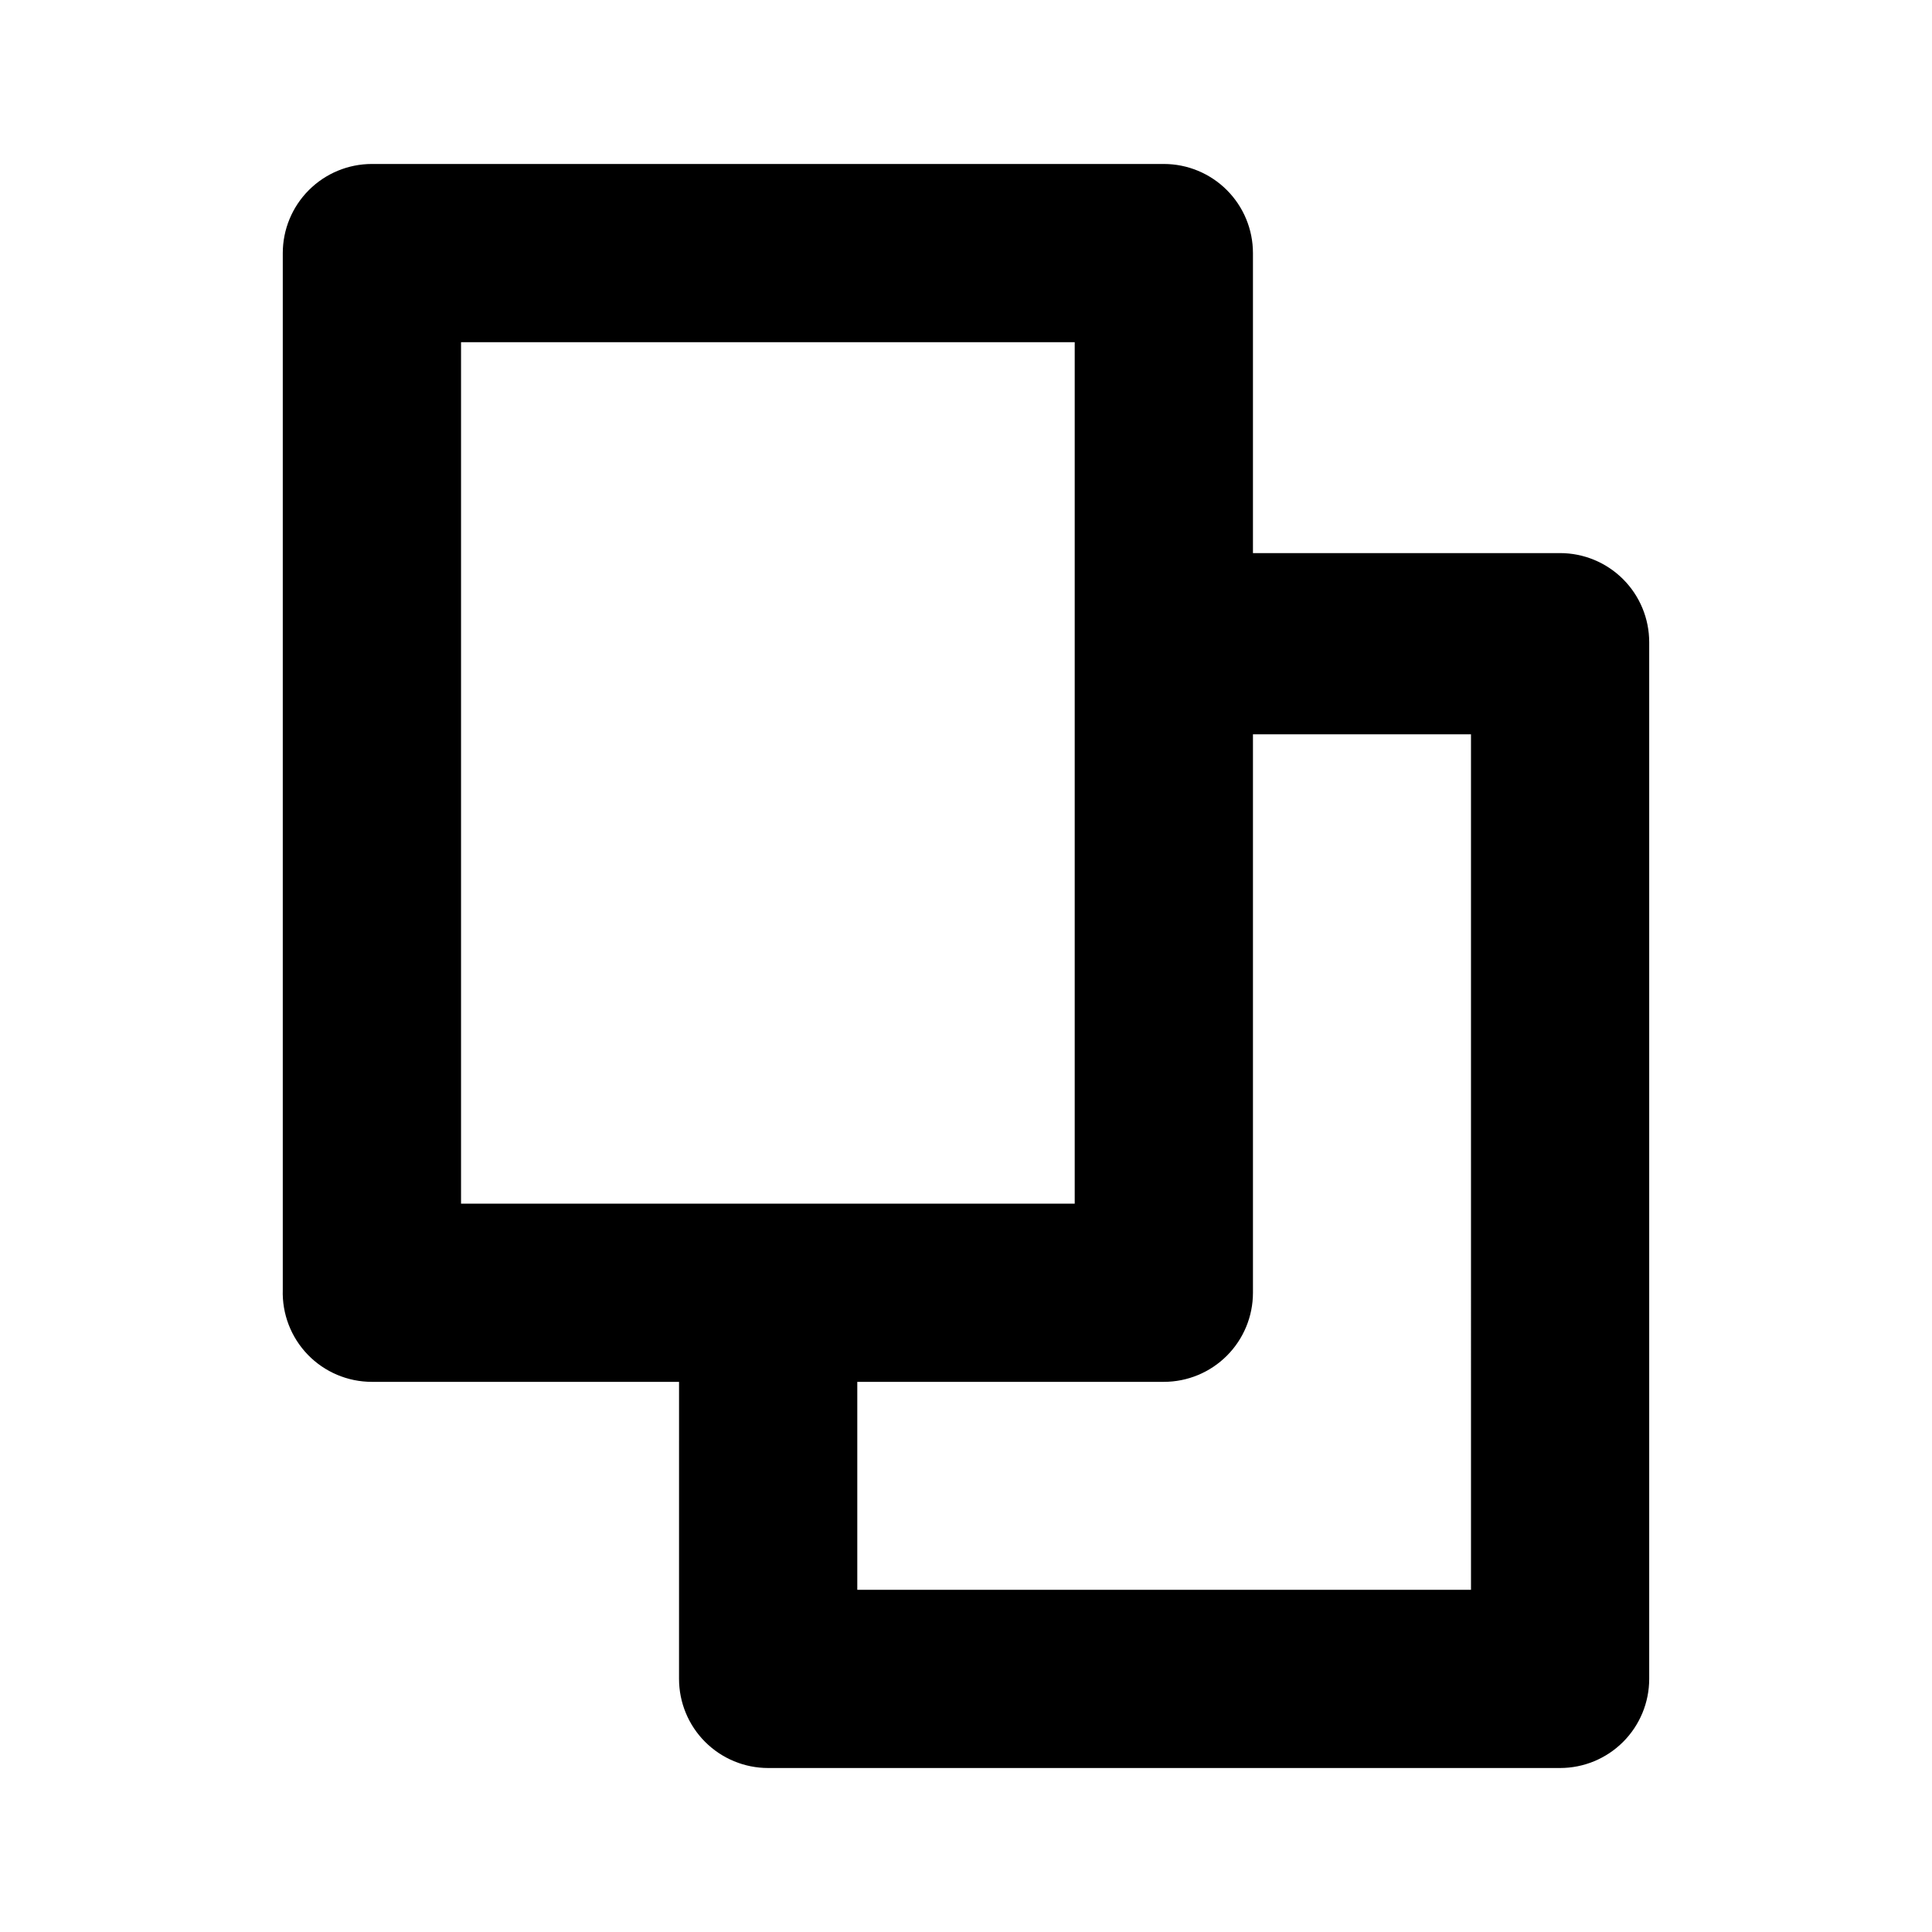 <?xml version="1.0" encoding="UTF-8"?>
<!-- Uploaded to: ICON Repo, www.svgrepo.com, Generator: ICON Repo Mixer Tools -->
<svg fill="#000000" width="800px" height="800px" version="1.1" viewBox="144 144 512 512" xmlns="http://www.w3.org/2000/svg">
 <path d="m557.44 290.58h-81.395v-79.508c0-6.266-2.488-12.27-6.918-16.699-4.43-4.43-10.434-6.918-16.699-6.918h-209.87c-6.266 0-12.27 2.488-16.699 6.918-4.43 4.43-6.918 10.434-6.918 16.699v274.73c-0.211 6.398 2.18 12.609 6.633 17.211 4.453 4.598 10.582 7.195 16.984 7.191h81.398l-0.004 78.719c0 6.266 2.488 12.273 6.918 16.699 4.43 4.43 10.438 6.918 16.699 6.918h209.87c6.266 0 12.273-2.488 16.699-6.918 4.43-4.426 6.918-10.434 6.918-16.699v-274.73c0-6.266-2.488-12.273-6.918-16.699-4.426-4.43-10.434-6.918-16.699-6.918zm-291.26-55.891h162.63v228.29h-162.63zm267.65 330.62h-162.64v-55.105h81.238c6.266 0 12.27-2.488 16.699-6.918 4.43-4.43 6.918-10.434 6.918-16.699v-147.99h57.781z"/>
</svg>